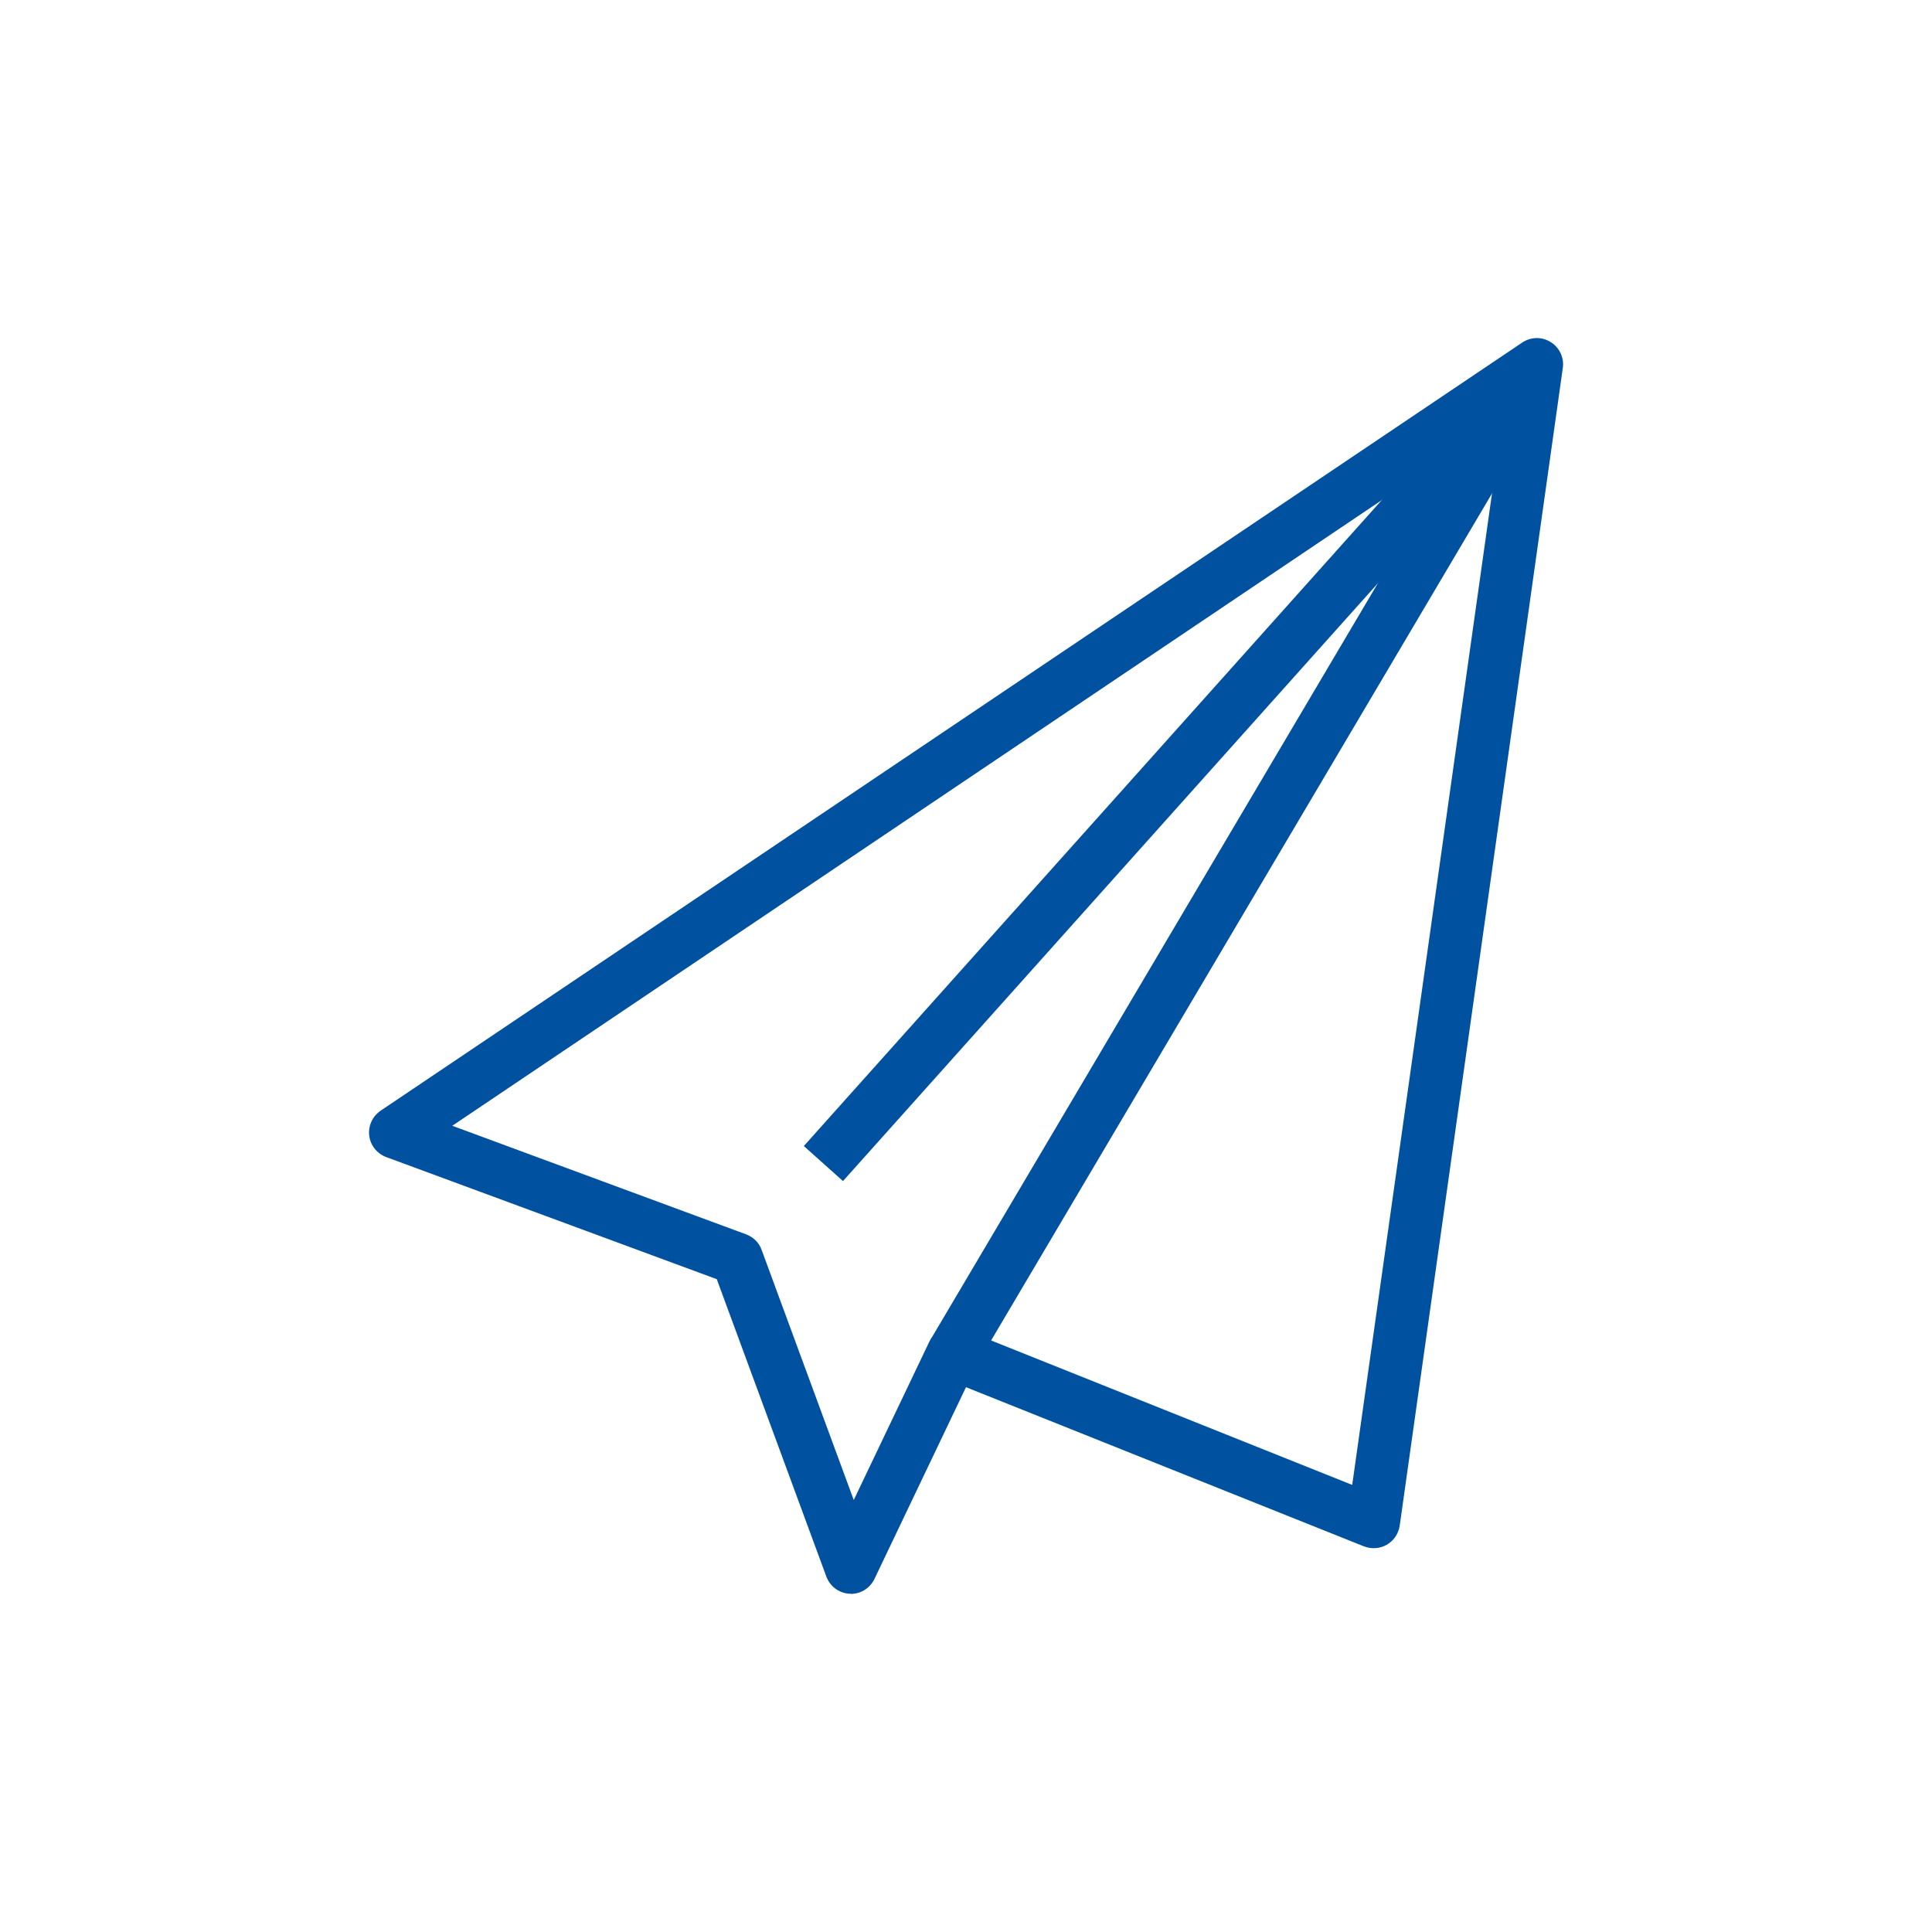 <?xml version="1.0" encoding="UTF-8"?>
<svg id="Ebene_1" data-name="Ebene 1" xmlns="http://www.w3.org/2000/svg" viewBox="0 0 100 100">
  <defs>
    <style>
      .cls-1 {
        fill: #0051a0;
        stroke-width: 0px;
      }
    </style>
  </defs>
  <path class="cls-1" d="M44.04,82.49s-.04,0-.06,0c-.55-.02-1.02-.38-1.21-.89l-5.67-15.39-17.11-6.32c-.48-.18-.82-.61-.88-1.11-.06-.51.17-1,.59-1.29l59.09-39.76c.45-.3,1.02-.31,1.48-.02.45.28.7.81.62,1.34l-8.44,59.91c-.06.41-.3.78-.66.99-.36.21-.8.24-1.19.09l-20.6-8.24-4.74,9.93c-.23.47-.7.77-1.23.77ZM23.41,58.27l15.21,5.62c.37.14.67.43.8.8l4.77,12.95,3.9-8.17c.31-.65,1.07-.94,1.73-.68l20.17,8.07,7.78-55.18L23.41,58.27Z"/>
  <rect class="cls-1" x="33.51" y="38.5" width="54.66" height="2.72" transform="translate(-9.43 58.62) rotate(-48.18)"/>
  <rect class="cls-1" x="34.9" y="43.43" width="58.73" height="2.72" transform="translate(-7 77.3) rotate(-59.4)"/>
</svg>